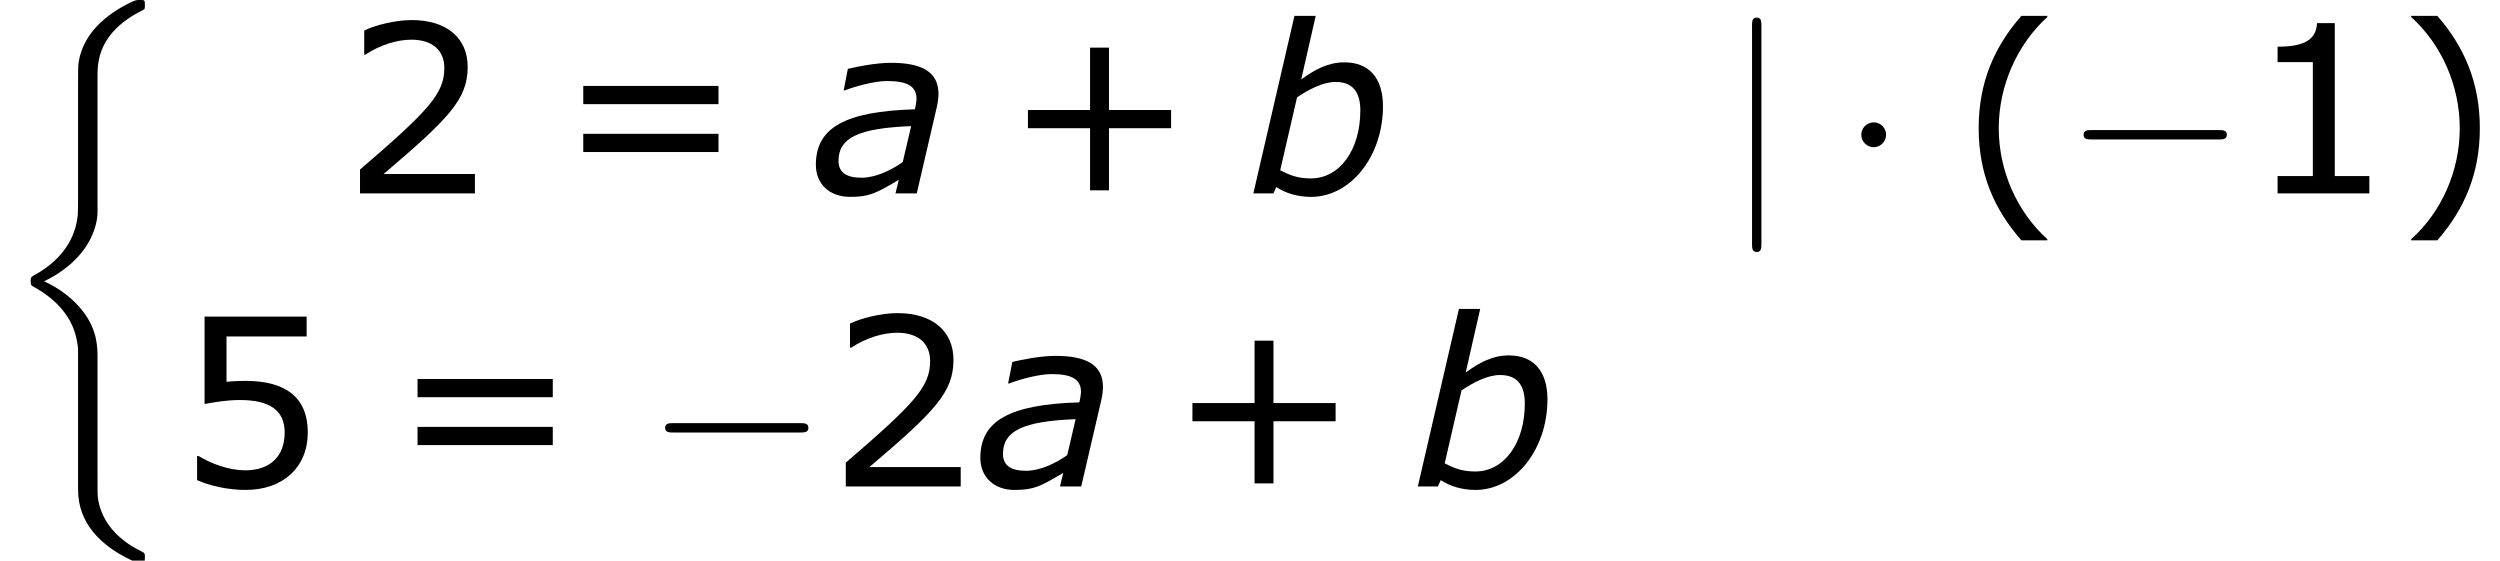 <?xml version='1.0' encoding='UTF-8'?>
<!-- This file was generated by dvisvgm 1.15.1 -->
<svg height='38.762pt' version='1.1' viewBox='-0.239 -0.231 172.869 38.762' width='172.869pt' xmlns='http://www.w3.org/2000/svg' xmlns:xlink='http://www.w3.org/1999/xlink'>
<defs>
<path d='M6.103 -4.116L5.588 -1.915C4.831 -1.386 3.916 -0.958 3.059 -0.958C2.101 -0.958 1.658 -1.315 1.658 -1.987C1.658 -3.402 2.873 -3.988 6.103 -4.116ZM5.345 -0.829L5.145 0H6.446L7.675 -5.288C7.732 -5.546 7.775 -5.846 7.775 -6.089C7.775 -7.404 6.803 -7.99 4.874 -7.99C3.93 -7.99 2.758 -7.747 2.23 -7.618L1.972 -6.303H2.044C2.673 -6.546 3.845 -6.875 4.631 -6.875C5.889 -6.875 6.432 -6.546 6.432 -5.774C6.403 -5.488 6.403 -5.46 6.332 -5.145C2.044 -5.017 0.272 -4.016 0.272 -1.744C0.272 -0.572 1.115 0.214 2.358 0.214C3.573 0.214 3.959 -0.014 5.345 -0.829Z' id='g1-97'/>
<path d='M8.318 -5.331C8.318 -7.032 7.489 -8.018 5.96 -8.018C4.96 -8.018 4.173 -7.589 3.316 -6.975L4.202 -10.862H2.901L0.386 0H1.615L1.787 -0.386C2.358 -0.014 3.087 0.214 3.916 0.214C6.346 0.214 8.318 -2.273 8.318 -5.331ZM6.932 -5.074C6.932 -2.658 5.674 -0.915 3.902 -0.915C3.13 -0.915 2.63 -1.101 2.03 -1.415L3.059 -5.874C3.773 -6.36 4.645 -6.818 5.417 -6.818C6.475 -6.818 6.932 -6.189 6.932 -5.074Z' id='g1-98'/>
<path d='M9.454 -3.3C9.698 -3.3 9.956 -3.3 9.956 -3.587S9.698 -3.873 9.454 -3.873H1.693C1.449 -3.873 1.191 -3.873 1.191 -3.587S1.449 -3.3 1.693 -3.3H9.454Z' id='g3-0'/>
<path d='M2.754 -3.587C2.754 -4.003 2.41 -4.347 1.994 -4.347S1.234 -4.003 1.234 -3.587S1.578 -2.826 1.994 -2.826S2.754 -3.171 2.754 -3.587Z' id='g3-1'/>
<path d='M2.281 -10.243C2.281 -10.501 2.281 -10.76 1.994 -10.76S1.707 -10.501 1.707 -10.243V3.07C1.707 3.328 1.707 3.587 1.994 3.587S2.281 3.328 2.281 3.07V-10.243Z' id='g3-106'/>
<path d='M5.968 21.361C5.968 20.687 5.968 19.626 5.064 18.464C4.505 17.746 3.687 17.086 2.697 16.642C5.495 15.293 5.968 13.227 5.968 12.409V4.146C5.968 3.257 5.968 1.42 8.751 0.043C8.866 -0.014 8.866 -0.043 8.866 -0.258C8.866 -0.56 8.866 -0.574 8.55 -0.574C8.349 -0.574 8.321 -0.574 7.948 -0.402C6.528 0.301 5.122 1.435 4.82 3.185C4.777 3.472 4.777 3.601 4.777 4.562V11.19C4.777 11.635 4.777 12.381 4.763 12.539C4.634 14.045 3.759 15.35 2.123 16.254C1.894 16.383 1.879 16.398 1.879 16.627C1.879 16.871 1.894 16.886 2.095 17C3.056 17.531 4.433 18.564 4.72 20.357C4.777 20.687 4.777 20.716 4.777 20.874V29.395C4.777 31.476 6.212 32.838 7.991 33.685C8.306 33.843 8.335 33.843 8.55 33.843C8.852 33.843 8.866 33.843 8.866 33.527C8.866 33.297 8.852 33.283 8.737 33.211C8.149 32.925 6.298 31.992 5.997 29.926C5.968 29.725 5.968 29.567 5.968 28.707V21.361Z' id='g2-26'/>
<path d='M5.46 2.873V2.801C3.602 1.129 2.487 -1.386 2.487 -3.988C2.487 -6.575 3.602 -9.104 5.46 -10.791V-10.862H3.873C2.215 -8.976 1.258 -6.789 1.258 -3.988S2.215 0.986 3.873 2.873H5.46Z' id='g5-40'/>
<path d='M5.231 -3.988C5.231 -6.789 4.273 -8.976 2.63 -10.862H1.029V-10.791C2.901 -9.104 4.002 -6.575 4.002 -3.988C4.002 -1.386 2.901 1.129 1.029 2.801V2.873H2.63C4.273 0.986 5.231 -1.186 5.231 -3.988Z' id='g5-41'/>
<path d='M10.233 -3.988V-5.102H6.432V-8.919H5.274V-5.102H1.472V-3.988H5.274V-0.186H6.432V-3.988H10.233Z' id='g5-43'/>
<path d='M7.561 0V-1.058H5.445V-10.419H4.359C4.302 -9.405 3.587 -8.976 1.944 -8.976V-8.032H4.102V-1.058H1.944V0H7.561Z' id='g5-49'/>
<path d='M8.161 0V-1.186H2.573C6.589 -4.602 7.718 -5.76 7.718 -7.747C7.718 -9.505 6.432 -10.605 4.302 -10.605C3.273 -10.605 2.044 -10.291 1.386 -9.962V-8.49H1.458C2.387 -9.104 3.43 -9.405 4.273 -9.405C5.546 -9.405 6.289 -8.761 6.289 -7.675C6.289 -6.117 5.374 -5.102 1.129 -1.458V0H8.161Z' id='g5-50'/>
<path d='M8.075 -3.302C8.075 -5.403 6.775 -6.46 4.259 -6.46C3.945 -6.46 3.502 -6.446 3.101 -6.403V-9.176H8.004V-10.391H1.758V-5.045C2.301 -5.145 3.101 -5.288 3.916 -5.288C5.76 -5.288 6.66 -4.645 6.66 -3.302C6.66 -1.844 5.774 -0.986 4.245 -0.986C3.259 -0.986 2.172 -1.386 1.401 -1.858H1.301V-0.386C2.03 -0.057 3.144 0.214 4.273 0.214C6.575 0.214 8.075 -1.186 8.075 -3.302Z' id='g5-53'/>
<path d='M9.991 -5.46V-6.575H1.715V-5.46H9.991ZM9.991 -2.53V-3.645H1.715V-2.53H9.991Z' id='g5-61'/>
</defs>
<g id='page1' transform='matrix(1.13 0 0 1.13 -63.986 -61.836)'>
<use x='56.413' xlink:href='#g2-26' y='55.089'/>
<use x='77.314' xlink:href='#g5-50' y='66.351'/>
<use x='90.389' xlink:href='#g5-61' y='66.351'/>
<use x='106.066' xlink:href='#g1-97' y='66.351'/>
<use x='117.843' xlink:href='#g5-43' y='66.351'/>
<use x='132.723' xlink:href='#g1-98' y='66.351'/>
<use x='161.918' xlink:href='#g3-106' y='66.351'/>
<use x='169.076' xlink:href='#g3-1' y='66.351'/>
<use x='176.235' xlink:href='#g5-40' y='66.351'/>
<use x='182.723' xlink:href='#g3-0' y='66.351'/>
<use x='193.84' xlink:href='#g5-49' y='66.351'/>
<use x='202.93' xlink:href='#g5-41' y='66.351'/>
<use x='67.173' xlink:href='#g5-53' y='84.284'/>
<use x='80.248' xlink:href='#g5-61' y='84.284'/>
<use x='95.924' xlink:href='#g3-0' y='84.284'/>
<use x='107.041' xlink:href='#g5-50' y='84.284'/>
<use x='116.131' xlink:href='#g1-97' y='84.284'/>
<use x='127.909' xlink:href='#g5-43' y='84.284'/>
<use x='142.788' xlink:href='#g1-98' y='84.284'/>
</g>
</svg>
